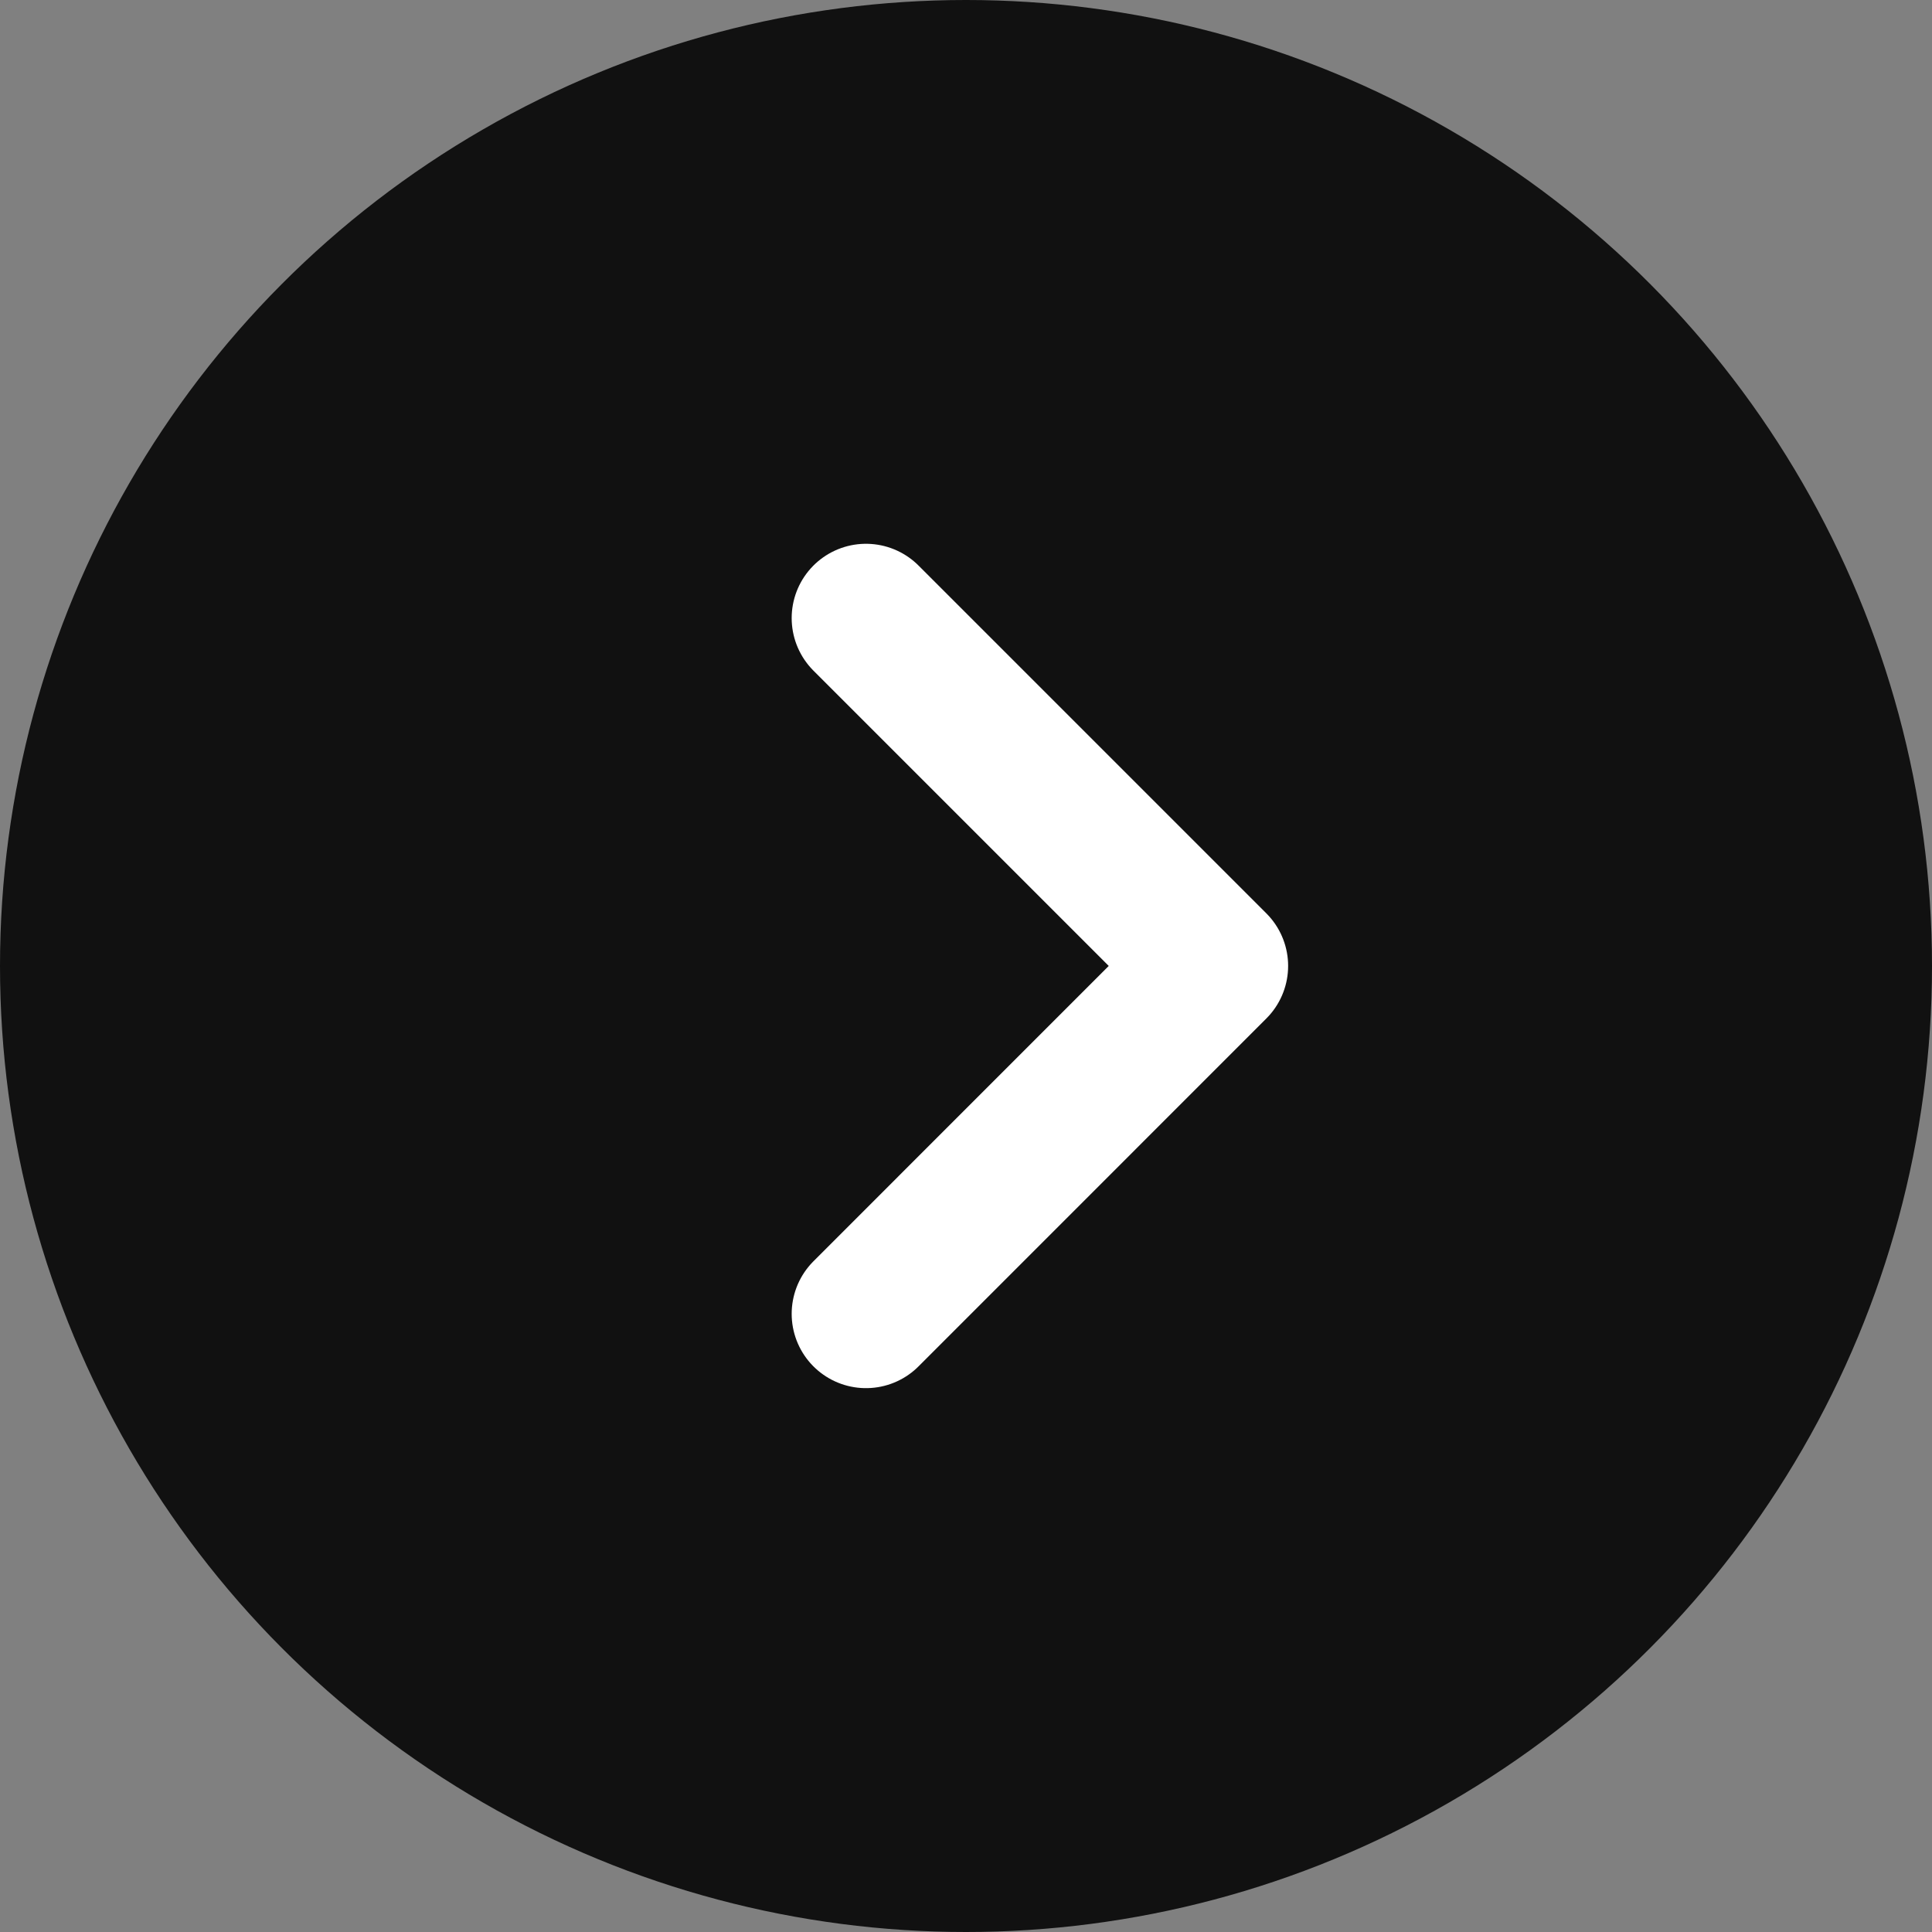 <svg xmlns="http://www.w3.org/2000/svg" width="26" height="26" viewBox="0 0 26 26">
  <rect x="0" y="0" width="26" height="26" fill="#808080" stroke="none"/>
  <g id="グループ_70919" data-name="グループ 70919" transform="translate(-589 -792)">
    <circle id="楕円形_1392" data-name="楕円形 1392" cx="13" cy="13" r="13" transform="translate(589 792)" fill="#111"/>
    <path id="パス_721359" data-name="パス 721359" d="M599.4,802.5l4.681,4.681-4.681,4.682" transform="translate(1.254 -2.182)" fill="none" stroke="#fff" stroke-linecap="round" stroke-linejoin="round" stroke-width="2"/>
  </g>
</svg>
